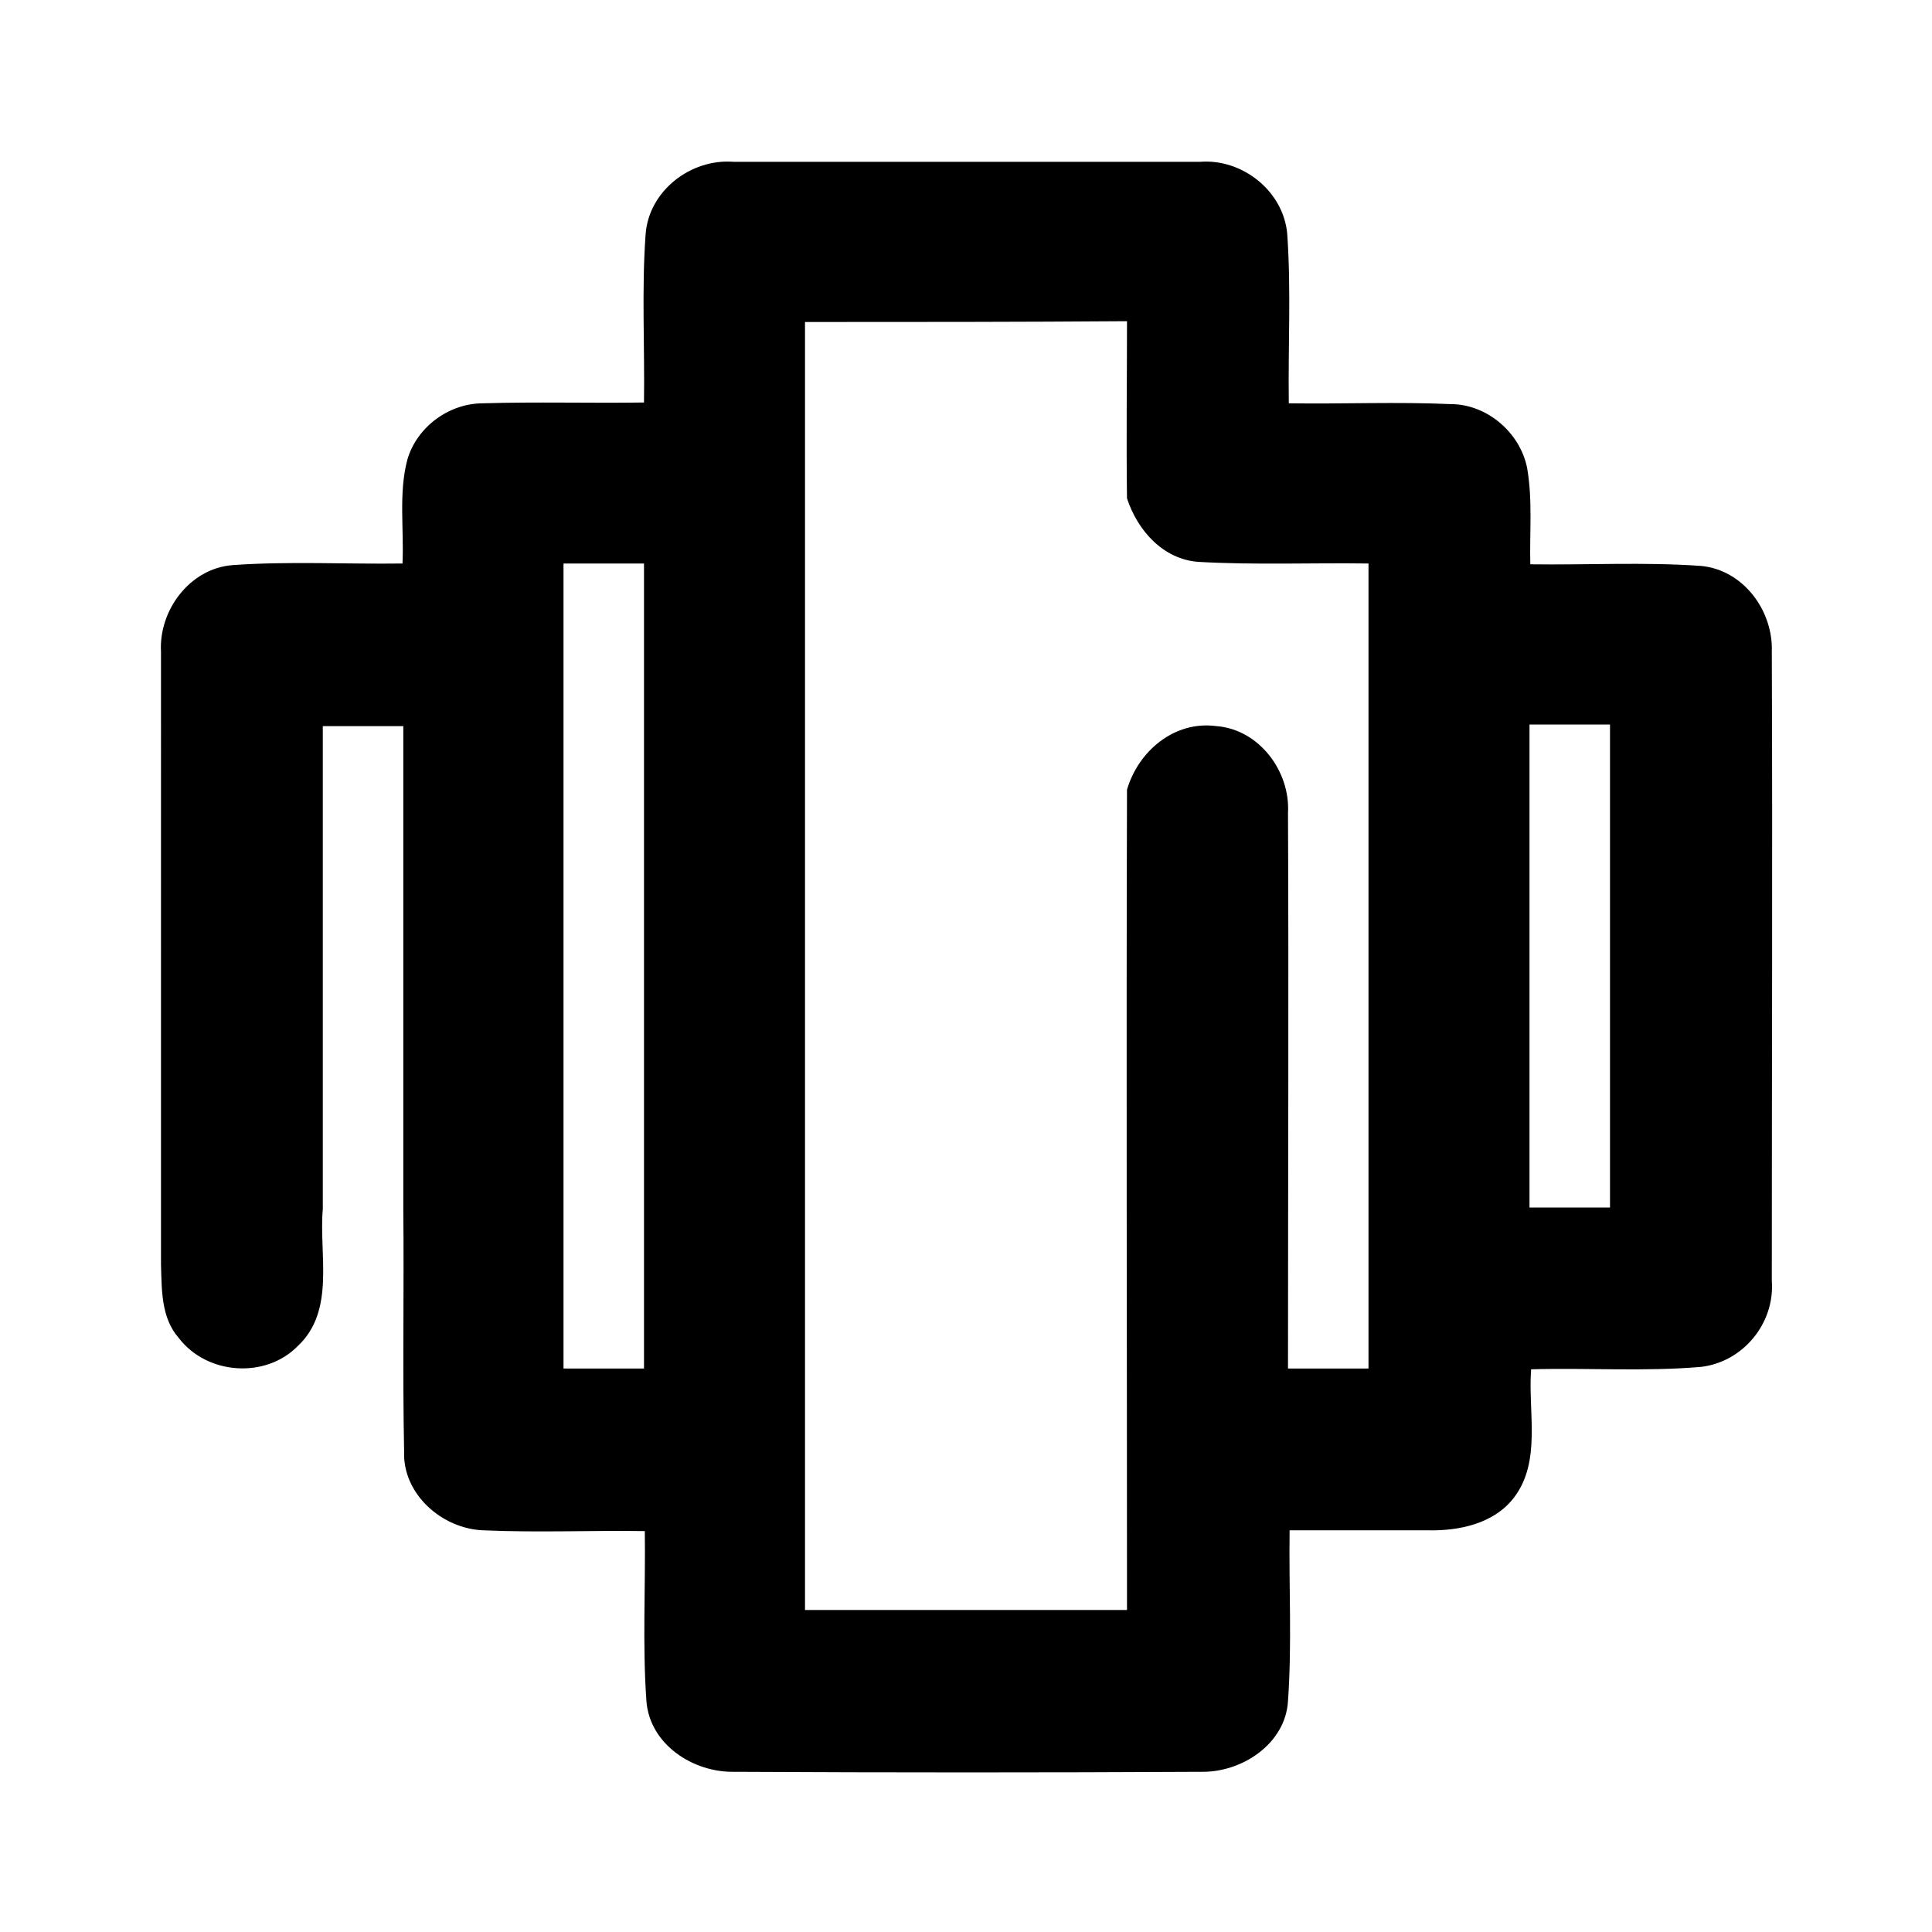 <svg xmlns="http://www.w3.org/2000/svg" xmlns:xlink="http://www.w3.org/1999/xlink" version="1.1" x="0px" y="0px" viewBox="0 0 240 240"  xml:space="preserve"><path d="M80.2,29.1c0.4-5.4,5.6-9.4,10.9-9c19.3,0,38.7,0,58,0c5.2-0.4,10.3,3.6,10.8,8.9c0.5,7,0.1,14.1,0.2,21.1  c6.7,0.1,13.4-0.2,20.1,0.1c4.5,0,8.6,3.5,9.5,7.9c0.7,4,0.3,8,0.4,12c7.1,0.1,14.1-0.3,21.2,0.2c5.3,0.5,9,5.6,8.8,10.7  c0.1,26,0,52.1,0,78.1c0.4,5.3-3.6,10.1-8.8,10.7c-7,0.6-14.1,0.1-21.1,0.3c-0.4,5.3,1.3,11.4-2.1,15.9c-2.5,3.3-6.9,4.2-10.8,4.1  c-5.7,0-11.4,0-17.1,0c-0.1,7.1,0.3,14.1-0.2,21.2c-0.3,5.3-5.7,8.9-10.8,8.8c-19.3,0.1-38.7,0.1-58,0c-5.1,0.1-10.5-3.4-10.9-8.8  c-0.5-7-0.1-14.1-0.2-21.1c-6.7-0.1-13.4,0.2-20.1-0.1c-5.1-0.2-10-4.5-9.8-9.8c-0.2-10,0-20.1-0.1-30.1c0-20,0-40,0-60  c-3.3,0-6.7,0-10,0c0,20,0,40,0,60c-0.5,5.6,1.6,12.6-3.1,17c-4,4.1-11.3,3.6-14.8-1c-2.2-2.5-2.1-6-2.2-9.1  C20,131.6,20,106.3,20,81c-0.3-5.2,3.6-10.4,8.9-10.8c7-0.5,14.1-0.1,21.1-0.2c0.2-4.3-0.5-8.7,0.6-12.9c1.2-4.1,5.2-7,9.4-7  c6.7-0.2,13.3,0,20-0.1C80.1,43,79.7,36,80.2,29.1 M100,40c0,53.3,0,106.7,0,160c13.3,0,26.7,0,40,0c0-34-0.1-67.9,0-101.9  c1.4-4.8,5.9-8.6,11.1-7.9c5.3,0.4,9.2,5.6,8.9,10.8c0.1,23,0,46,0,69c3.3,0,6.7,0,10,0c0-33.3,0-66.7,0-100  c-7-0.1-14.1,0.2-21.1-0.2c-4.4-0.3-7.6-3.9-8.9-7.9c-0.1-7.3,0-14.6,0-22C126.7,40,113.3,40,100,40 M70,70c0,33.3,0,66.7,0,100  c3.3,0,6.7,0,10,0c0-33.3,0-66.7,0-100C76.7,70,73.3,70,70,70 M190,90c0,20,0,40,0,60c3.3,0,6.7,0,10,0c0-20,0-40,0-60  C196.7,90,193.3,90,190,90z"></path></svg>